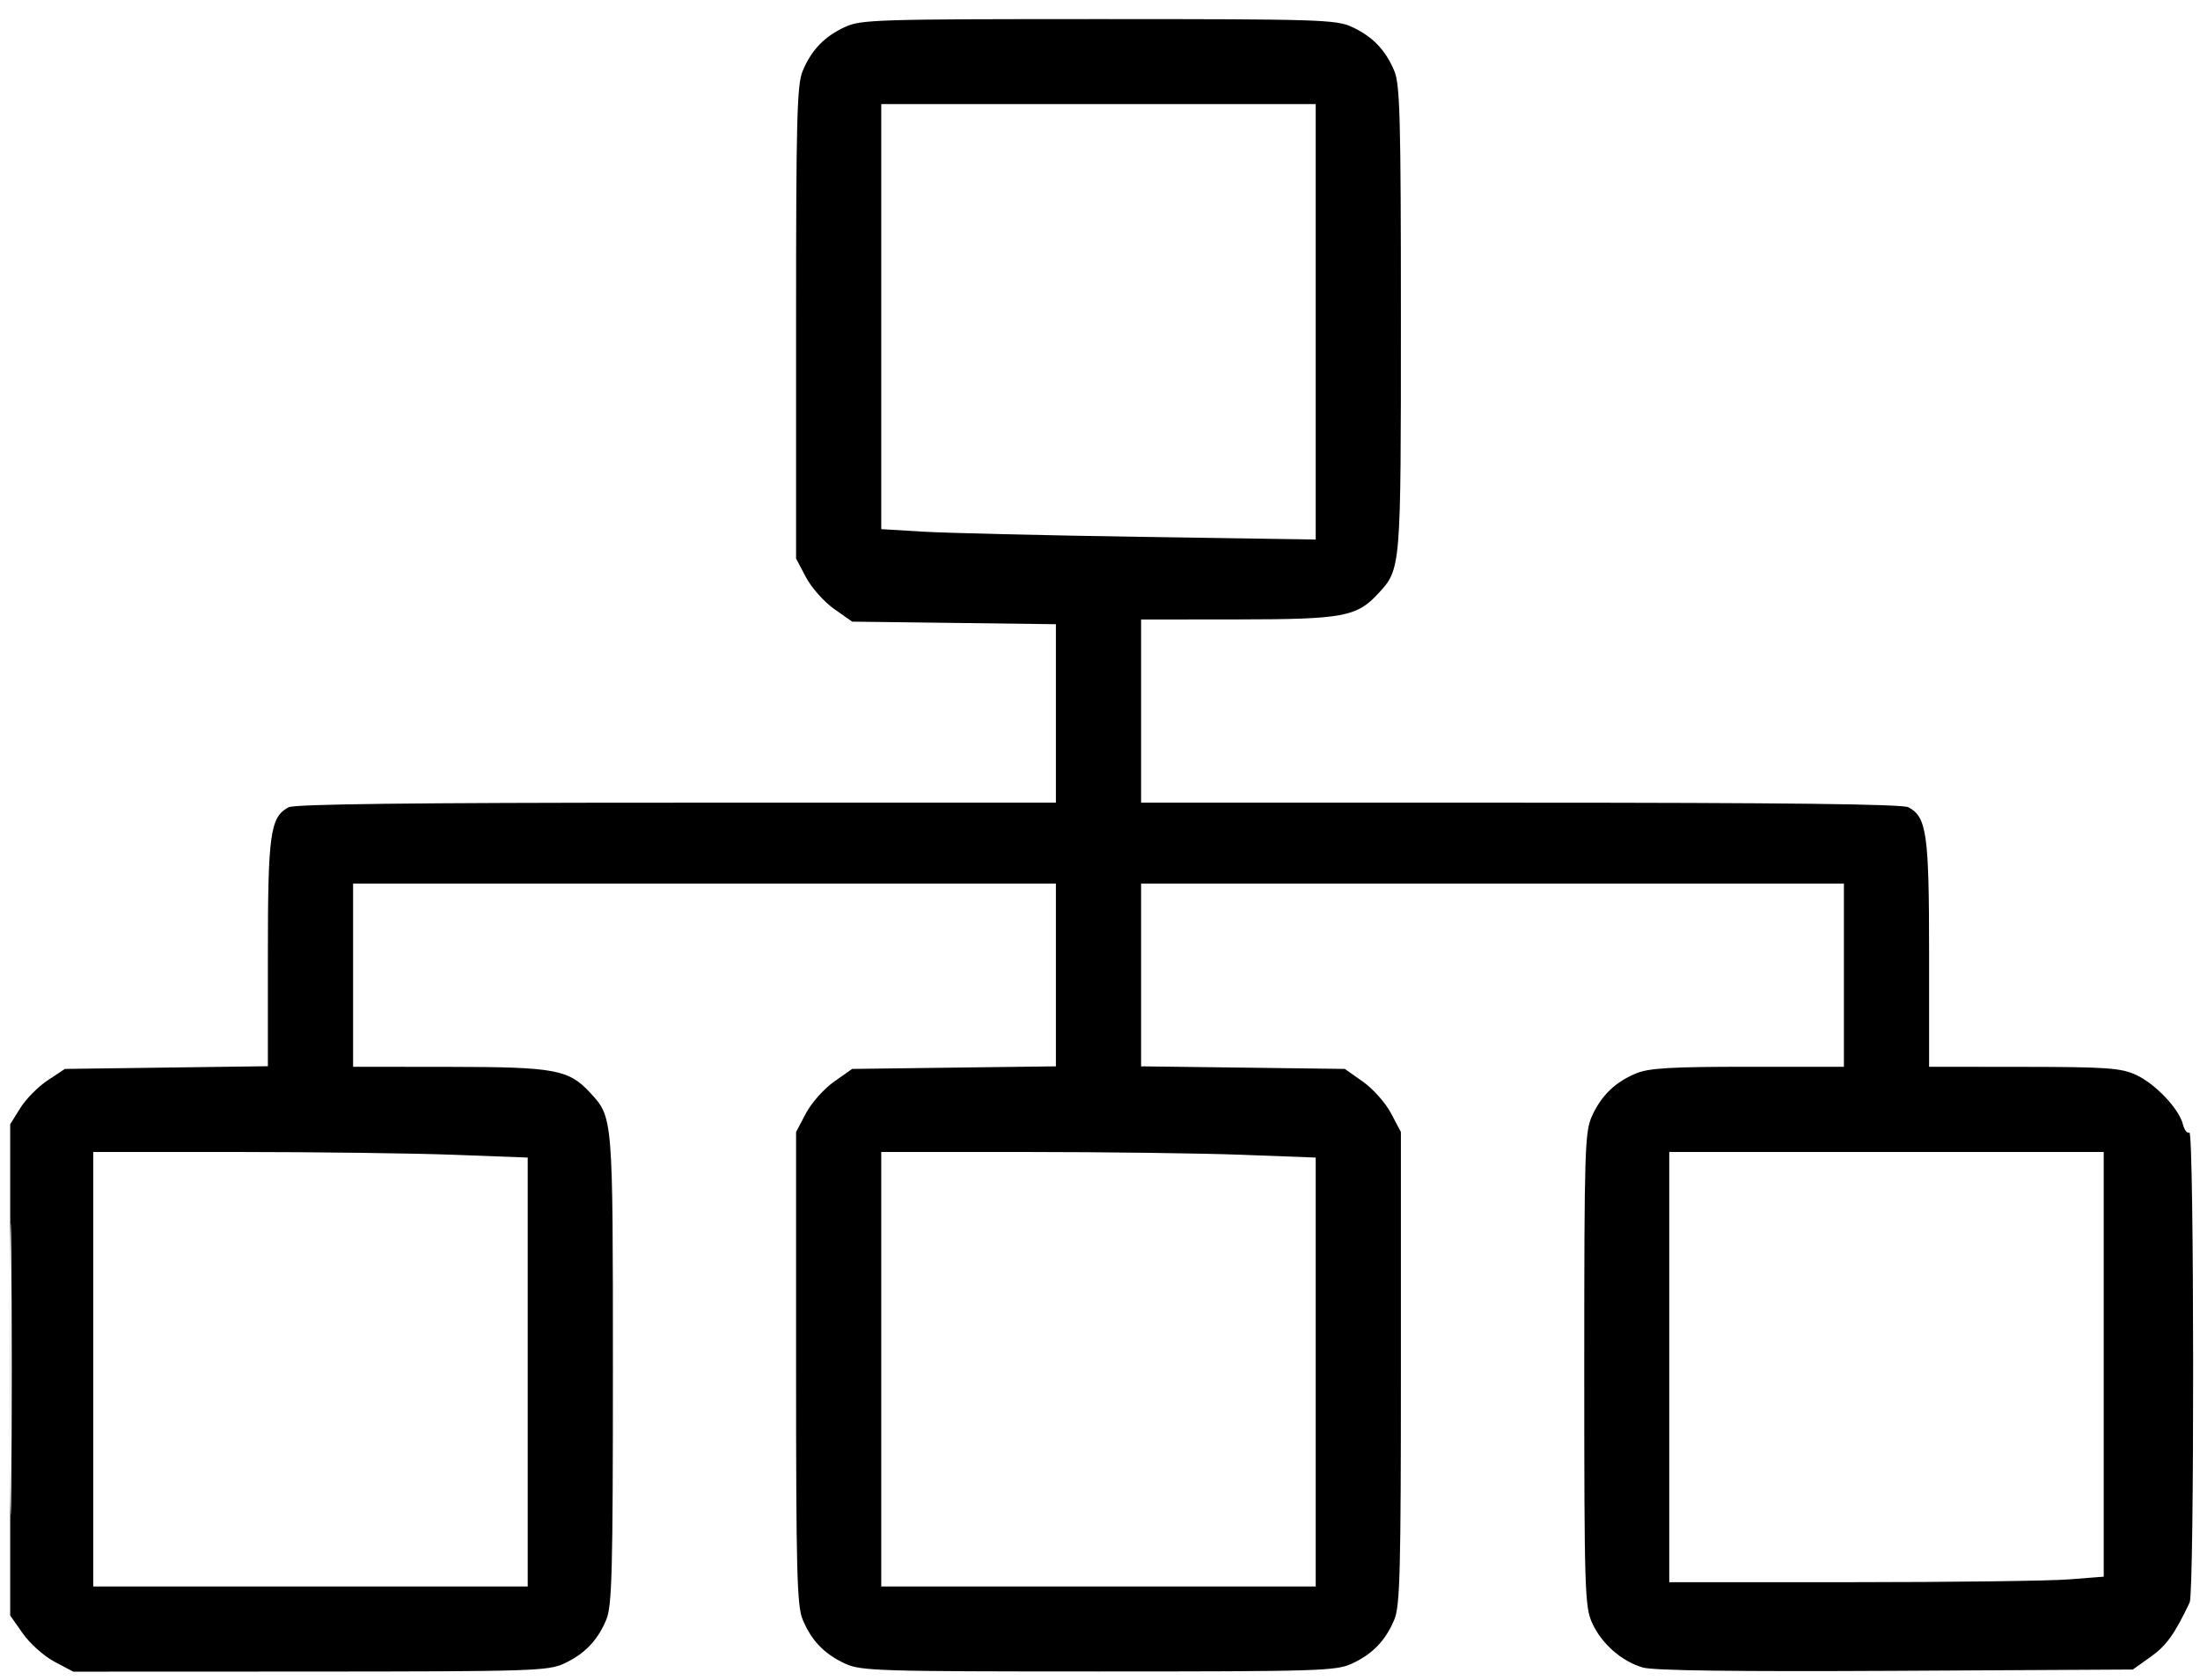 <svg width="93" height="71" viewBox="0 0 93 71" fill="none" xmlns="http://www.w3.org/2000/svg">
<path fill-rule="evenodd" clip-rule="evenodd" d="M35.723 1.139C34.851 1.541 34.302 2.111 33.931 3.001C33.69 3.576 33.652 5.047 33.652 13.639V23.61L34.071 24.403C34.301 24.84 34.835 25.44 35.256 25.737L36.023 26.277L40.329 26.331L44.636 26.386V30.158V33.93H28.598C17.455 33.93 12.45 33.989 12.198 34.124C11.424 34.538 11.324 35.242 11.324 40.304V45.07L7.034 45.127L2.744 45.184L2.015 45.667C1.614 45.932 1.093 46.459 0.858 46.837L0.431 47.524V57.907V68.29L0.971 69.057C1.268 69.479 1.868 70.013 2.305 70.243L3.098 70.662L13.108 70.658C22.455 70.654 23.166 70.632 23.839 70.322C24.71 69.919 25.259 69.35 25.631 68.46C25.871 67.885 25.909 66.419 25.909 57.878C25.909 47.19 25.913 47.24 24.955 46.198C24.046 45.209 23.469 45.102 19.022 45.097L14.926 45.093V41.222V37.351H29.781H44.636V41.213V45.075L40.329 45.129L36.023 45.184L35.256 45.724C34.835 46.021 34.301 46.621 34.071 47.057L33.652 47.851V57.822C33.652 66.414 33.69 67.885 33.931 68.46C34.302 69.35 34.851 69.919 35.723 70.322C36.395 70.632 37.101 70.654 46.436 70.654C55.772 70.654 56.477 70.632 57.15 70.322C58.021 69.919 58.57 69.35 58.942 68.46C59.182 67.885 59.22 66.414 59.22 57.822V47.851L58.801 47.057C58.571 46.621 58.038 46.021 57.616 45.724L56.85 45.184L52.543 45.129L48.237 45.075V41.213V37.351H63.092H77.947V41.222V45.093H73.89C70.635 45.093 69.701 45.149 69.165 45.372C68.276 45.744 67.706 46.293 67.303 47.164C66.993 47.837 66.971 48.542 66.971 57.878C66.971 67.189 66.993 67.921 67.302 68.599C67.702 69.481 68.547 70.225 69.447 70.487C69.899 70.618 73.339 70.663 80.137 70.627L90.16 70.572L90.919 70.032C91.58 69.561 91.926 69.078 92.563 67.739C92.767 67.309 92.755 47.746 92.551 47.873C92.462 47.927 92.34 47.772 92.278 47.526C92.112 46.863 91.102 45.801 90.282 45.429C89.654 45.144 89.04 45.101 85.554 45.097L81.548 45.093V40.316C81.548 35.242 81.449 34.539 80.675 34.124C80.422 33.989 75.418 33.93 64.274 33.93H48.237V30.058V26.187L52.333 26.183C56.78 26.179 57.358 26.072 58.267 25.083C59.224 24.042 59.22 24.082 59.22 13.493C59.22 5.032 59.182 3.575 58.942 3.001C58.57 2.111 58.021 1.541 57.15 1.139C56.477 0.828 55.772 0.807 46.436 0.807C37.101 0.807 36.395 0.828 35.723 1.139ZM37.253 13.383V22.367L39.009 22.473C39.974 22.531 44.107 22.63 48.192 22.693L55.619 22.807V13.604V4.4H46.436H37.253V13.383ZM0.425 57.878C0.425 63.374 0.448 65.623 0.476 62.874C0.504 60.126 0.504 55.629 0.476 52.881C0.448 50.133 0.425 52.382 0.425 57.878ZM3.942 57.878V67.061H13.125H22.308V57.996V48.931L19.202 48.814C17.494 48.749 13.361 48.696 10.019 48.695L3.942 48.695V57.878ZM37.253 57.878V67.061H46.436H55.619V57.996V48.931L52.513 48.814C50.805 48.749 46.673 48.696 43.33 48.695L37.253 48.695V57.878ZM70.564 57.788V66.881L78.262 66.88C82.495 66.879 86.628 66.827 87.445 66.763L88.93 66.647V57.671V48.695H79.747H70.564V57.788Z" fill="#07004D" style="fill:#07004D;fill:color(display-p3 0.028 0 0.302);fill-opacity:1;"/>
</svg>
